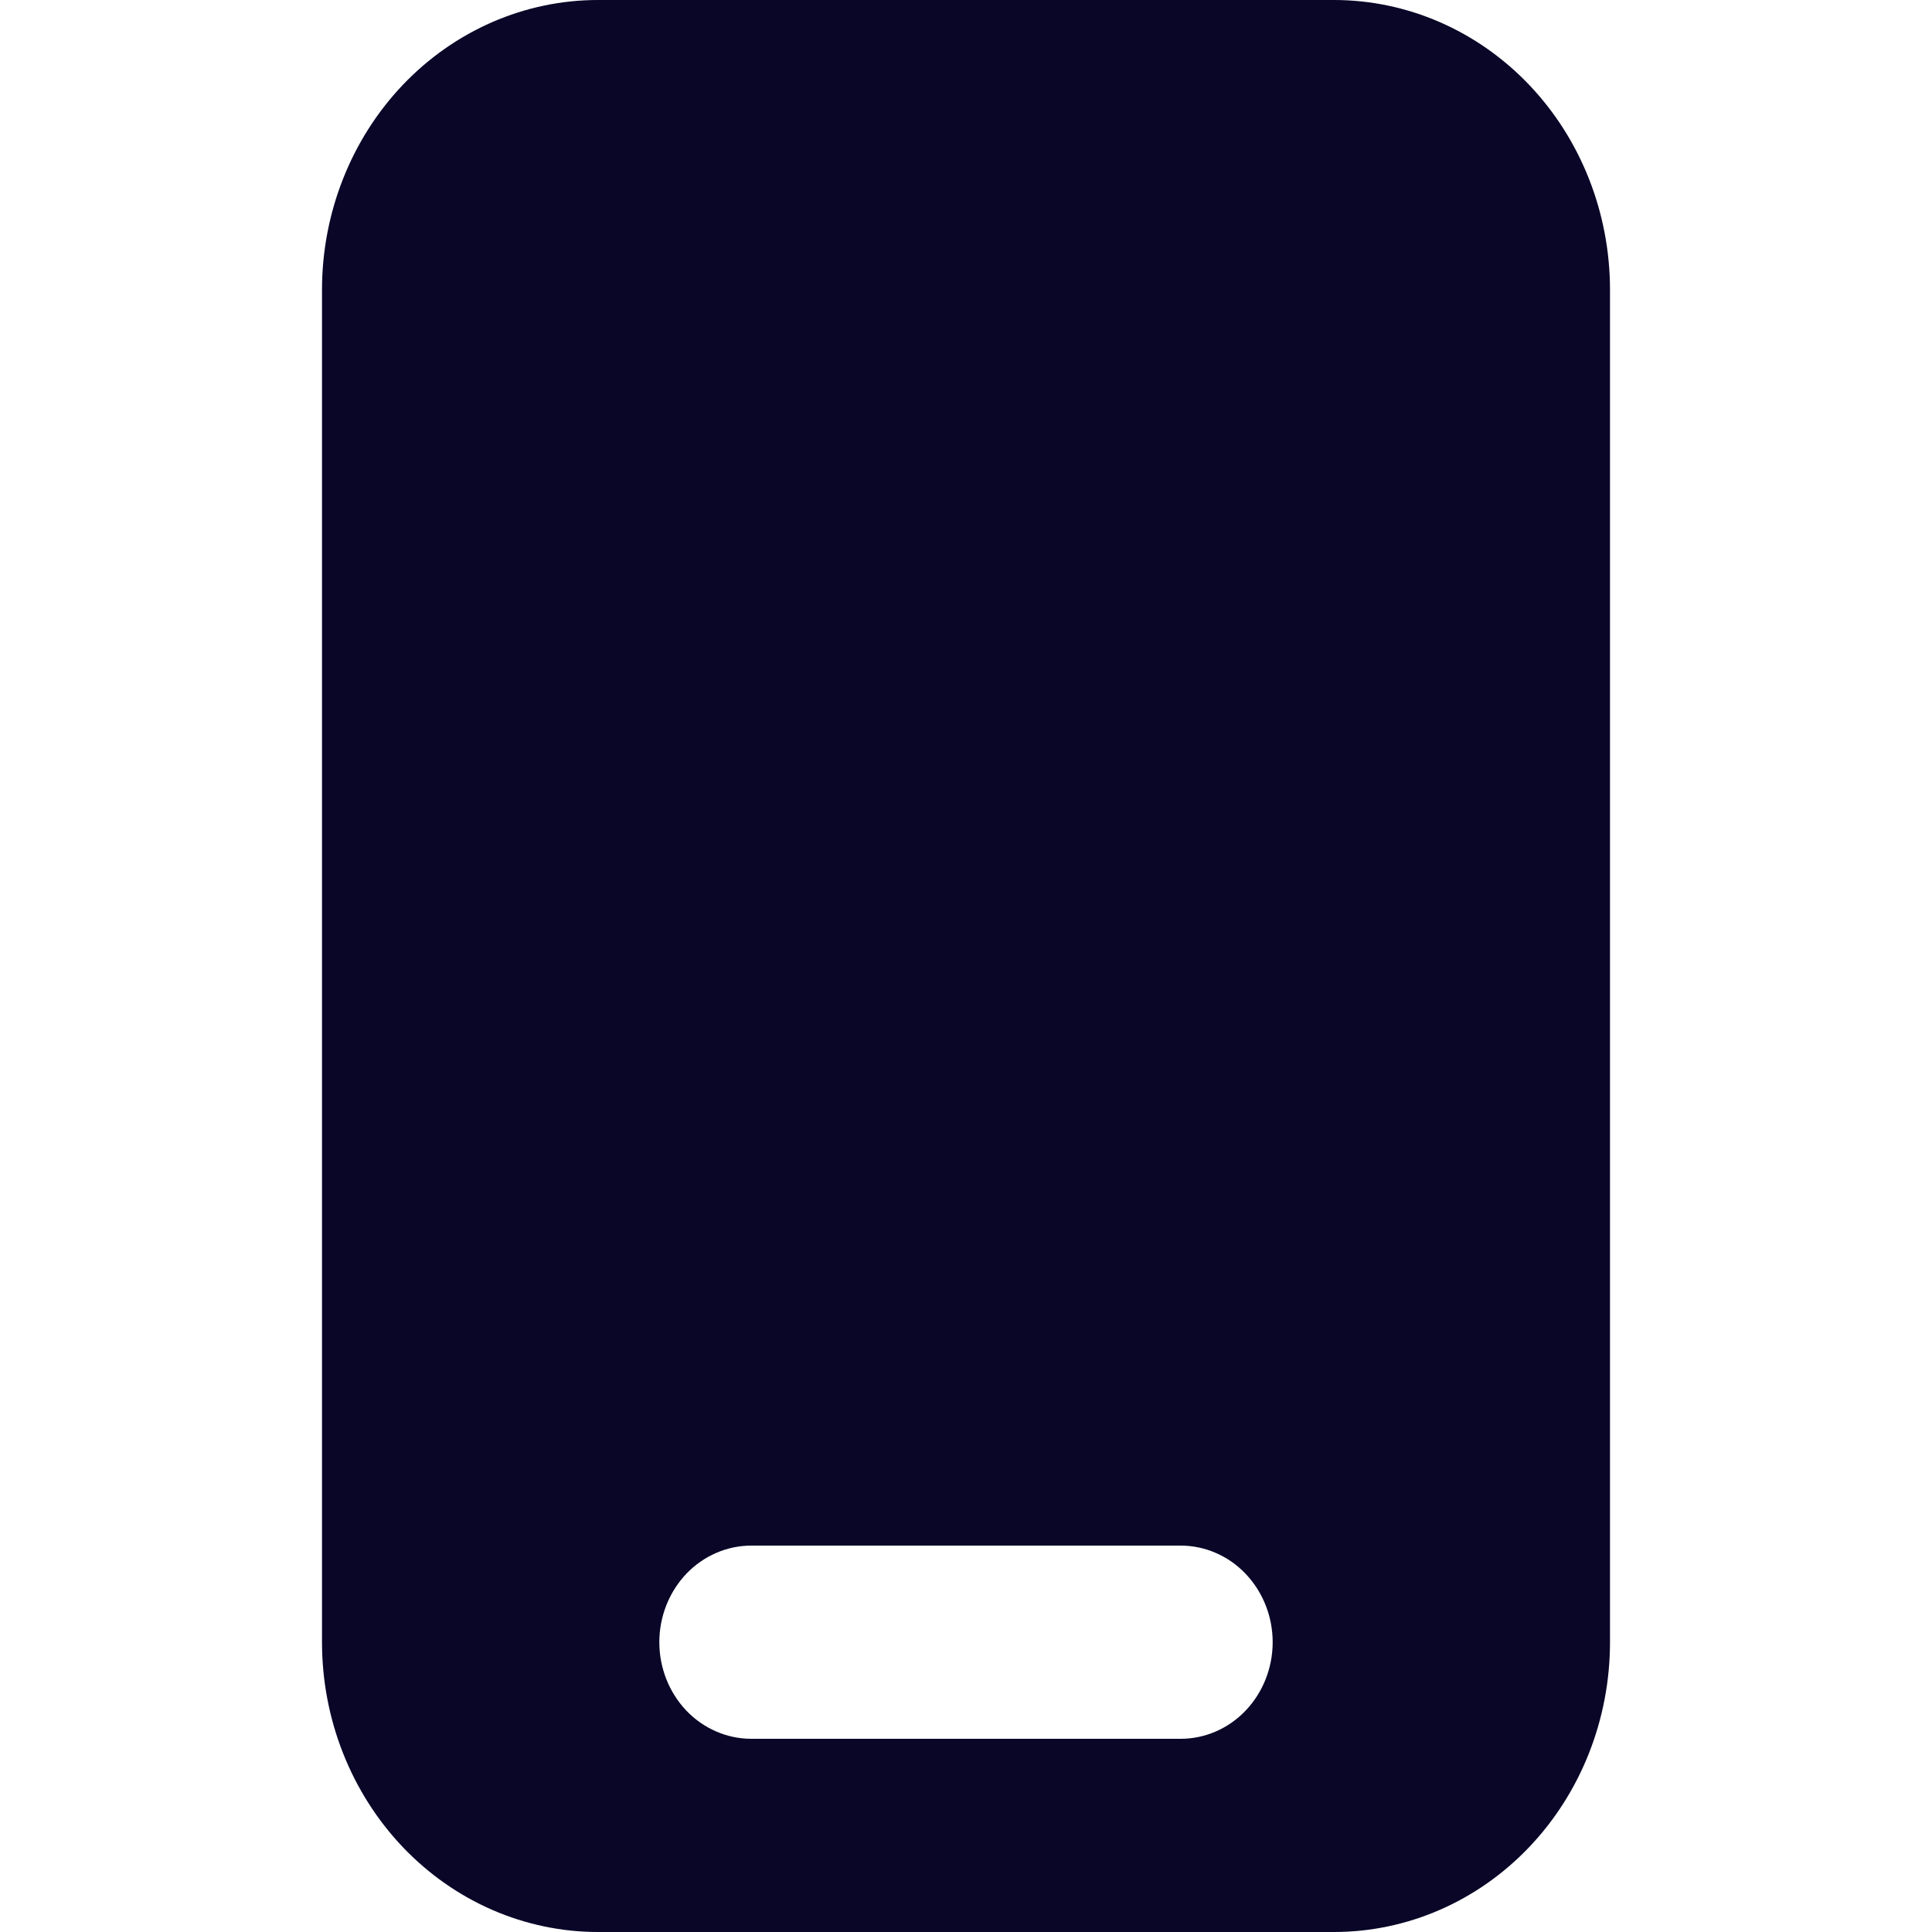 <?xml version="1.0" encoding="UTF-8"?> <svg xmlns="http://www.w3.org/2000/svg" width="30" height="30" viewBox="0 0 30 30" fill="none"><path fill-rule="evenodd" clip-rule="evenodd" d="M9.286 30C8.149 30 7.059 29.526 6.255 28.682C5.452 27.838 5 26.694 5 25.5V4.5C5 3.307 5.452 2.162 6.255 1.318C7.059 0.474 8.149 0 9.286 0H20.714C21.851 0 22.941 0.474 23.745 1.318C24.549 2.162 25 3.307 25 4.5V25.5C25 26.694 24.549 27.838 23.745 28.682C22.941 29.526 21.851 30 20.714 30H9.286ZM11.667 24C11.288 24 10.924 24.158 10.656 24.439C10.389 24.721 10.238 25.102 10.238 25.5C10.238 25.898 10.389 26.279 10.656 26.561C10.924 26.842 11.288 27 11.667 27H18.333C18.712 27 19.076 26.842 19.343 26.561C19.611 26.279 19.762 25.898 19.762 25.5C19.762 25.102 19.611 24.721 19.343 24.439C19.076 24.158 18.712 24 18.333 24H11.667Z" fill="#090628"></path></svg> 